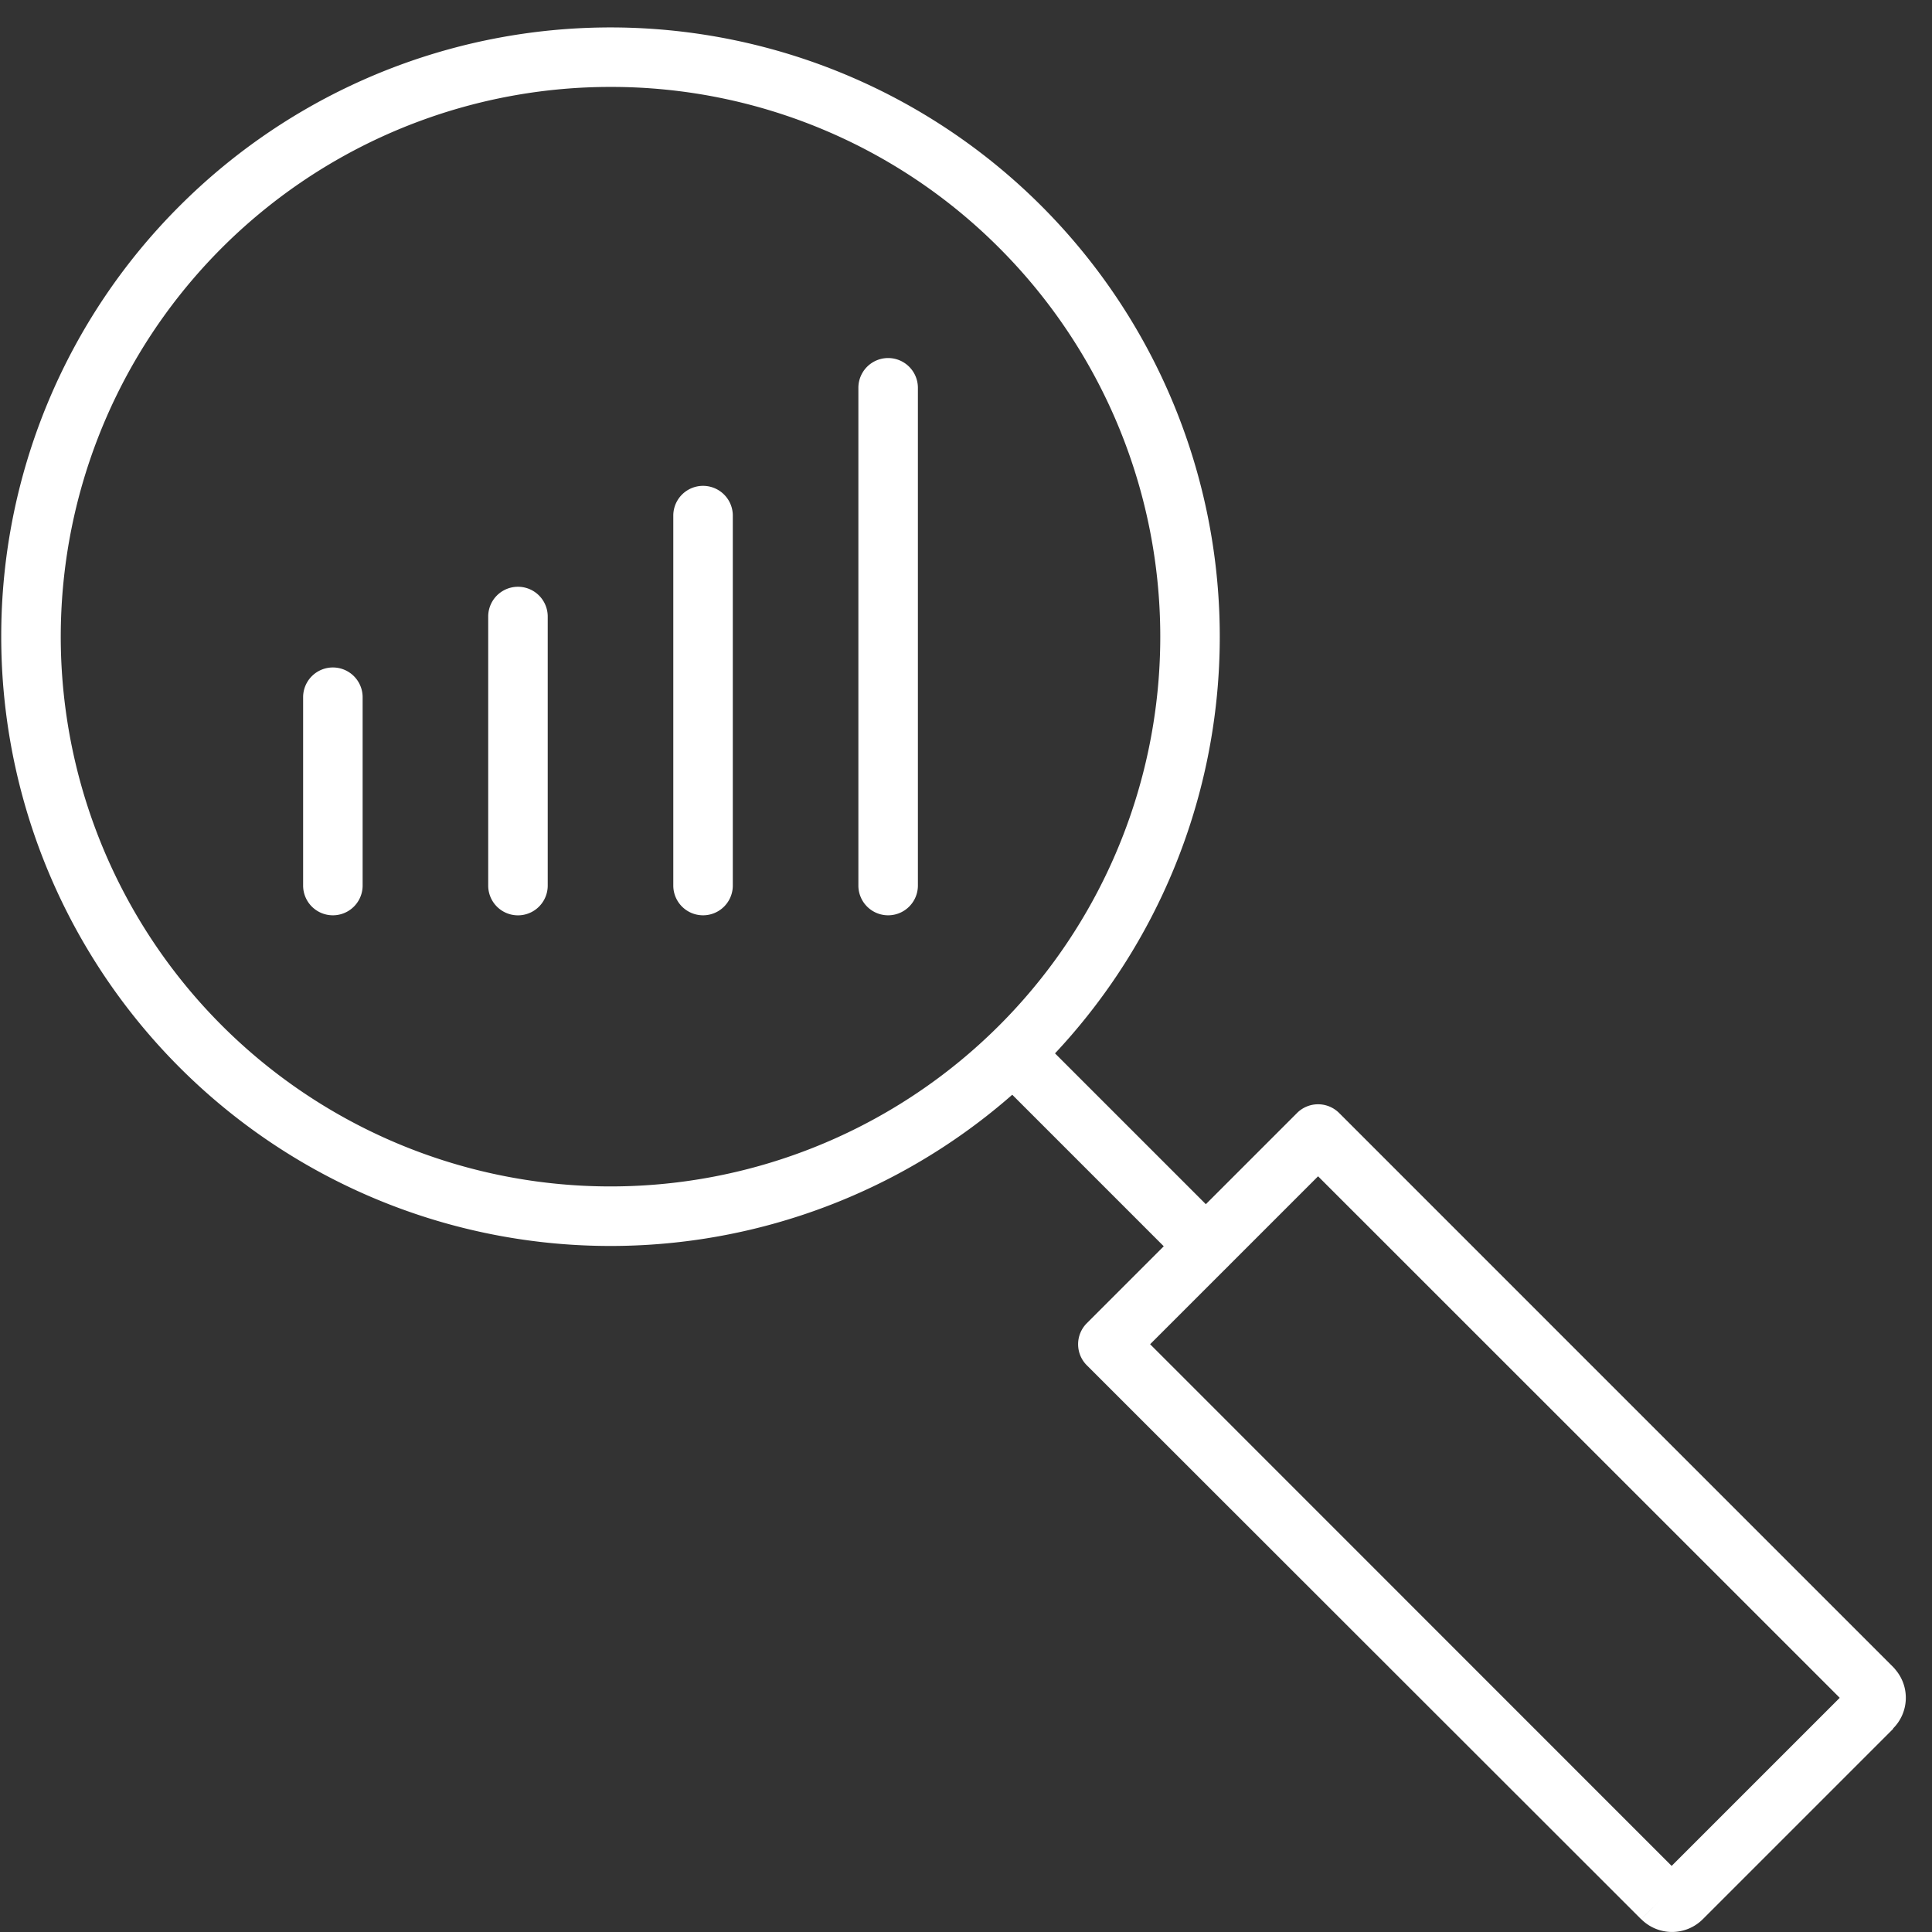 <svg id="zoom-data_755770" xmlns="http://www.w3.org/2000/svg" width="48.434" height="48.434" viewBox="0 0 48.434 48.434">
  <rect x="0" y="0" width="48.434" height="48.434" fill="#333333" stroke="none"/>
  <g id="Group_33" data-name="Group 33" transform="translate(0.031 0.687)">
    <path id="Path_48" data-name="Path 48" d="M5.274,5.274A15.274,15.274,0,1,1,.8,16.074a15.227,15.227,0,0,1,4.474-10.8Zm10.8-2.982A13.782,13.782,0,1,0,25.82,6.329a13.739,13.739,0,0,0-9.746-4.037Z" transform="translate(-0.8 -0.8)" fill="#fff"/>
    <path id="Path_49" data-name="Path 49" d="M3.916,9.18,9.183,3.913h0a.746.746,0,0,1,1.055,0l0,0L24.125,17.8h0a.755.755,0,0,1,.063.072,1.086,1.086,0,0,1-.063,1.471l-.3-.3h0l.306.305,0,0-4.776,4.776a1.09,1.09,0,0,1-1.543,0l.525-.527-.527.528,0,0L3.913,10.238h0a.746.746,0,0,1,0-1.055l0,0ZM9.71,5.5,5.5,9.71,18.574,22.788l4.214-4.214L9.71,5.5Z" transform="translate(23.302 23.302)" fill="#fff"/>
    <path id="Path_50" data-name="Path 50" d="M4.754,3.737A.746.746,0,0,0,3.7,4.792L8.154,9.247A.746.746,0,0,0,9.209,8.192Z" transform="translate(21.517 21.837)" fill="#fff"/>
    <path id="Path_51" data-name="Path 51" d="M4.6,2.435a.746.746,0,1,0-1.492,0V14.913a.746.746,0,0,0,1.492,0Z" transform="translate(18.38 6.6)" fill="#fff"/>
    <path id="Path_52" data-name="Path 52" d="M4.1,2.778a.746.746,0,0,0-1.492,0v9.274a.746.746,0,0,0,1.492,0Z" transform="translate(14.24 9.461)" fill="#fff"/>
    <path id="Path_53" data-name="Path 53" d="M3.6,3.05a.746.746,0,0,0-1.492,0V9.795a.746.746,0,0,0,1.492,0Z" transform="translate(10.1 11.719)" fill="#fff"/>
    <path id="Path_54" data-name="Path 54" d="M3.1,3.267a.746.746,0,0,0-1.492,0V7.988a.746.746,0,0,0,1.492,0Z" transform="translate(5.96 13.525)" fill="#fff"/>
  </g>
  <path id="Path_55" data-name="Path 55" d="M0,0H48.434V48.434H0Z" fill="none" fill-rule="evenodd"/>
</svg>
